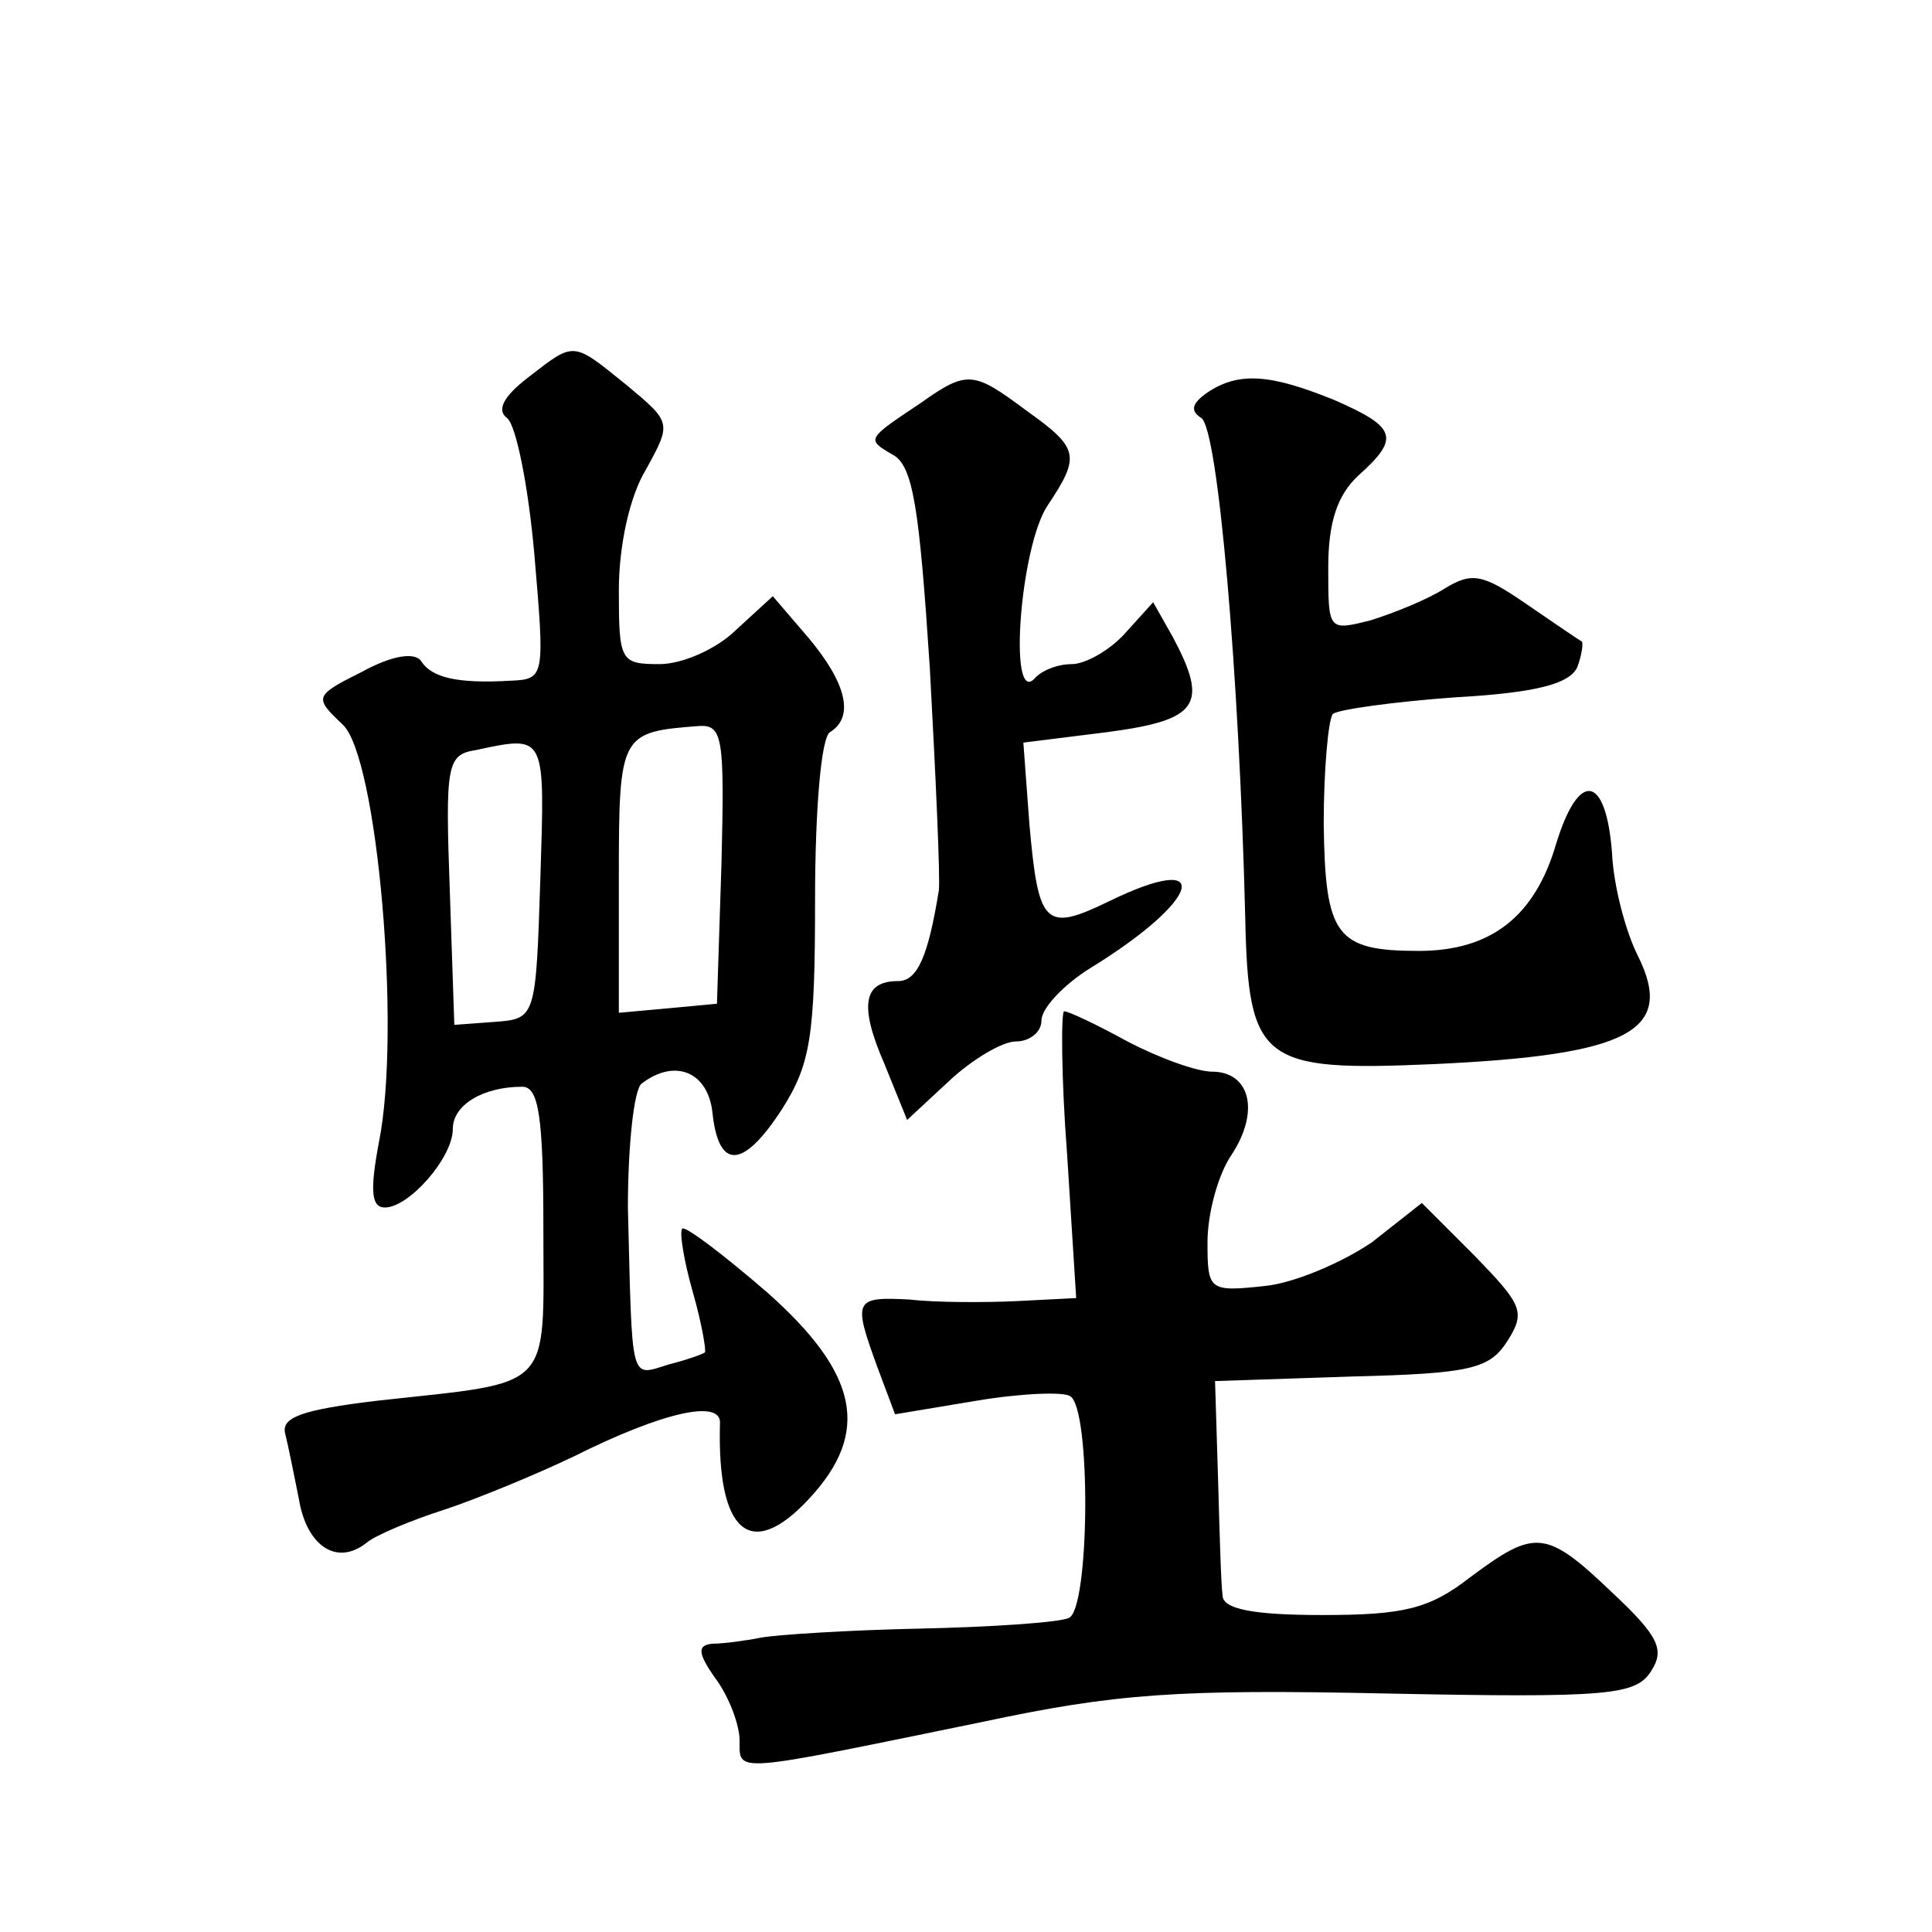<?xml version="1.0" standalone="no"?>
<!DOCTYPE svg PUBLIC "-//W3C//DTD SVG 20010904//EN"
 "http://www.w3.org/TR/2001/REC-SVG-20010904/DTD/svg10.dtd">
<svg version="1.0" xmlns="http://www.w3.org/2000/svg"
 width="128pt" height="128pt" viewBox="0 0 128 128"
 preserveAspectRatio="xMidYMid meet">
<g transform="translate(0,128) scale(0.1,-0.1)"
fill="#0" stroke="none">
<path d="M350 1030 c-17 -13 -21 -22 -14 -27 6 -5 14 -45 18 -90 7 -82 7 -83 -16
-84 -35 -2 -52 2 -59 13 -4 6 -19 4 -39 -7 -32 -16 -32 -17 -13 -35 23 -21 39 -203
24 -277 -6 -32 -5 -43 4 -43 16 0 45 33 45 52 0 16 20 28 46 28 11 0 14 -20 14
-95 0 -108 8 -100 -110 -113 -50 -6 -64 -11 -61 -22 2 -8 6 -28 9 -43 5 -31 25
-45 45 -29 6 5 30 15 52 22 21 7 60 23 85 35 60 30 98 38 97 22 -2 -72 20 -92 59
-50 41 44 33 83 -28 137 -29 25 -54 44 -56 42 -2 -2 1 -21 7 -42 6 -21 9 -39 8
-40 -1 -1 -12 -5 -24 -8 -26 -8 -24 -14 -27 104 0 41 4 78 9 82 22 17 44 8 47 -19
4 -38 20 -38 46 2 19 30 22 48 22 139 0 59 4 108 10 111 16 10 11 32 -14 62 l-24
28 -24 -22 c-13 -13 -36 -23 -51 -23 -26 0 -27 2 -27 49 0 29 7 62 18 80 17 31
17 31 -13 56 -36 29 -34 29 -65 5z m128 -322 l-3 -93 -32 -3 -33 -3 0 90 c0 95
1 96 53 100 16 1 17 -8 15 -91z m-120 -10 c-3 -92 -3 -93 -30 -95 l-27 -2 -3 89
c-3 83 -2 90 17 93 47 10 46 11 43 -85z M610 1013 c-36 -24 -36 -24 -19 -34 14
-7 18 -35 25 -141 4 -73 7 -140 6 -148 -7 -43 -14 -60 -27 -60 -23 0 -26 -16 -9
-55 l15 -37 28 26 c15 14 35 26 44 26 9 0 17 6 17 14 0 8 15 24 33 35 73 45 82
78 12 44 -43 -21 -47 -16 -53 51 l-4 54 56 7 c60 8 67 18 43 63 l-13 23 -19 -21
c-10 -11 -26 -20 -35 -20 -9 0 -20 -4 -25 -10 -17 -16 -9 88 9 115 22 33 21 38
-14 63 -35 26 -39 27 -70 5z M800 1020 c-10 -7 -12 -12 -4 -17 11 -8 25 -169 29
-331 2 -96 11 -102 125 -97 130 6 160 22 135 72 -8 16 -16 46 -17 68 -4 52 -22
55 -37 6 -14 -48 -43 -71 -91 -71 -55 0 -62 10 -63 84 0 36 3 69 6 73 4 3 40 8
81 11 54 3 76 9 81 20 3 8 4 16 3 17 -2 1 -18 12 -37 25 -29 20 -36 21 -54 10 -11
-7 -33 -16 -49 -21 -28 -7 -28 -7 -28 35 0 30 6 48 20 61 28 25 25 32 -16 50 -42
17 -63 19 -84 5z M707 515 l6 -95 -39 -2 c-21 -1 -54 -1 -71 1 -37 2 -38 0 -22
-44 l12 -32 54 9 c30 5 58 6 62 3 14 -8 13 -142 -1 -147 -7 -3 -52 -6 -99 -7 -47
-1 -94 -4 -105 -6 -10 -2 -25 -4 -32 -4 -10 -1 -10 -6 2 -23 9 -12 16 -31 16 -41
0 -22 -6 -22 160 12 89 19 130 22 269 19 148 -3 165 -1 175 15 9 14 5 23 -26 52
-44 42 -51 42 -94 10 -27 -21 -44 -25 -98 -25 -46 0 -66 4 -66 13 -1 6 -2 41 -3
77 l-2 65 90 3 c80 2 92 5 104 24 12 19 9 24 -22 56 l-35 35 -33 -26 c-19 -13 -51
-27 -71 -29 -37 -4 -38 -3 -38 29 0 19 7 45 16 58 19 29 12 55 -13 55 -10 0 -35
9 -56 20 -20 11 -39 20 -42 20 -2 0 -2 -43 2 -95z"/>
</g>
</svg>
